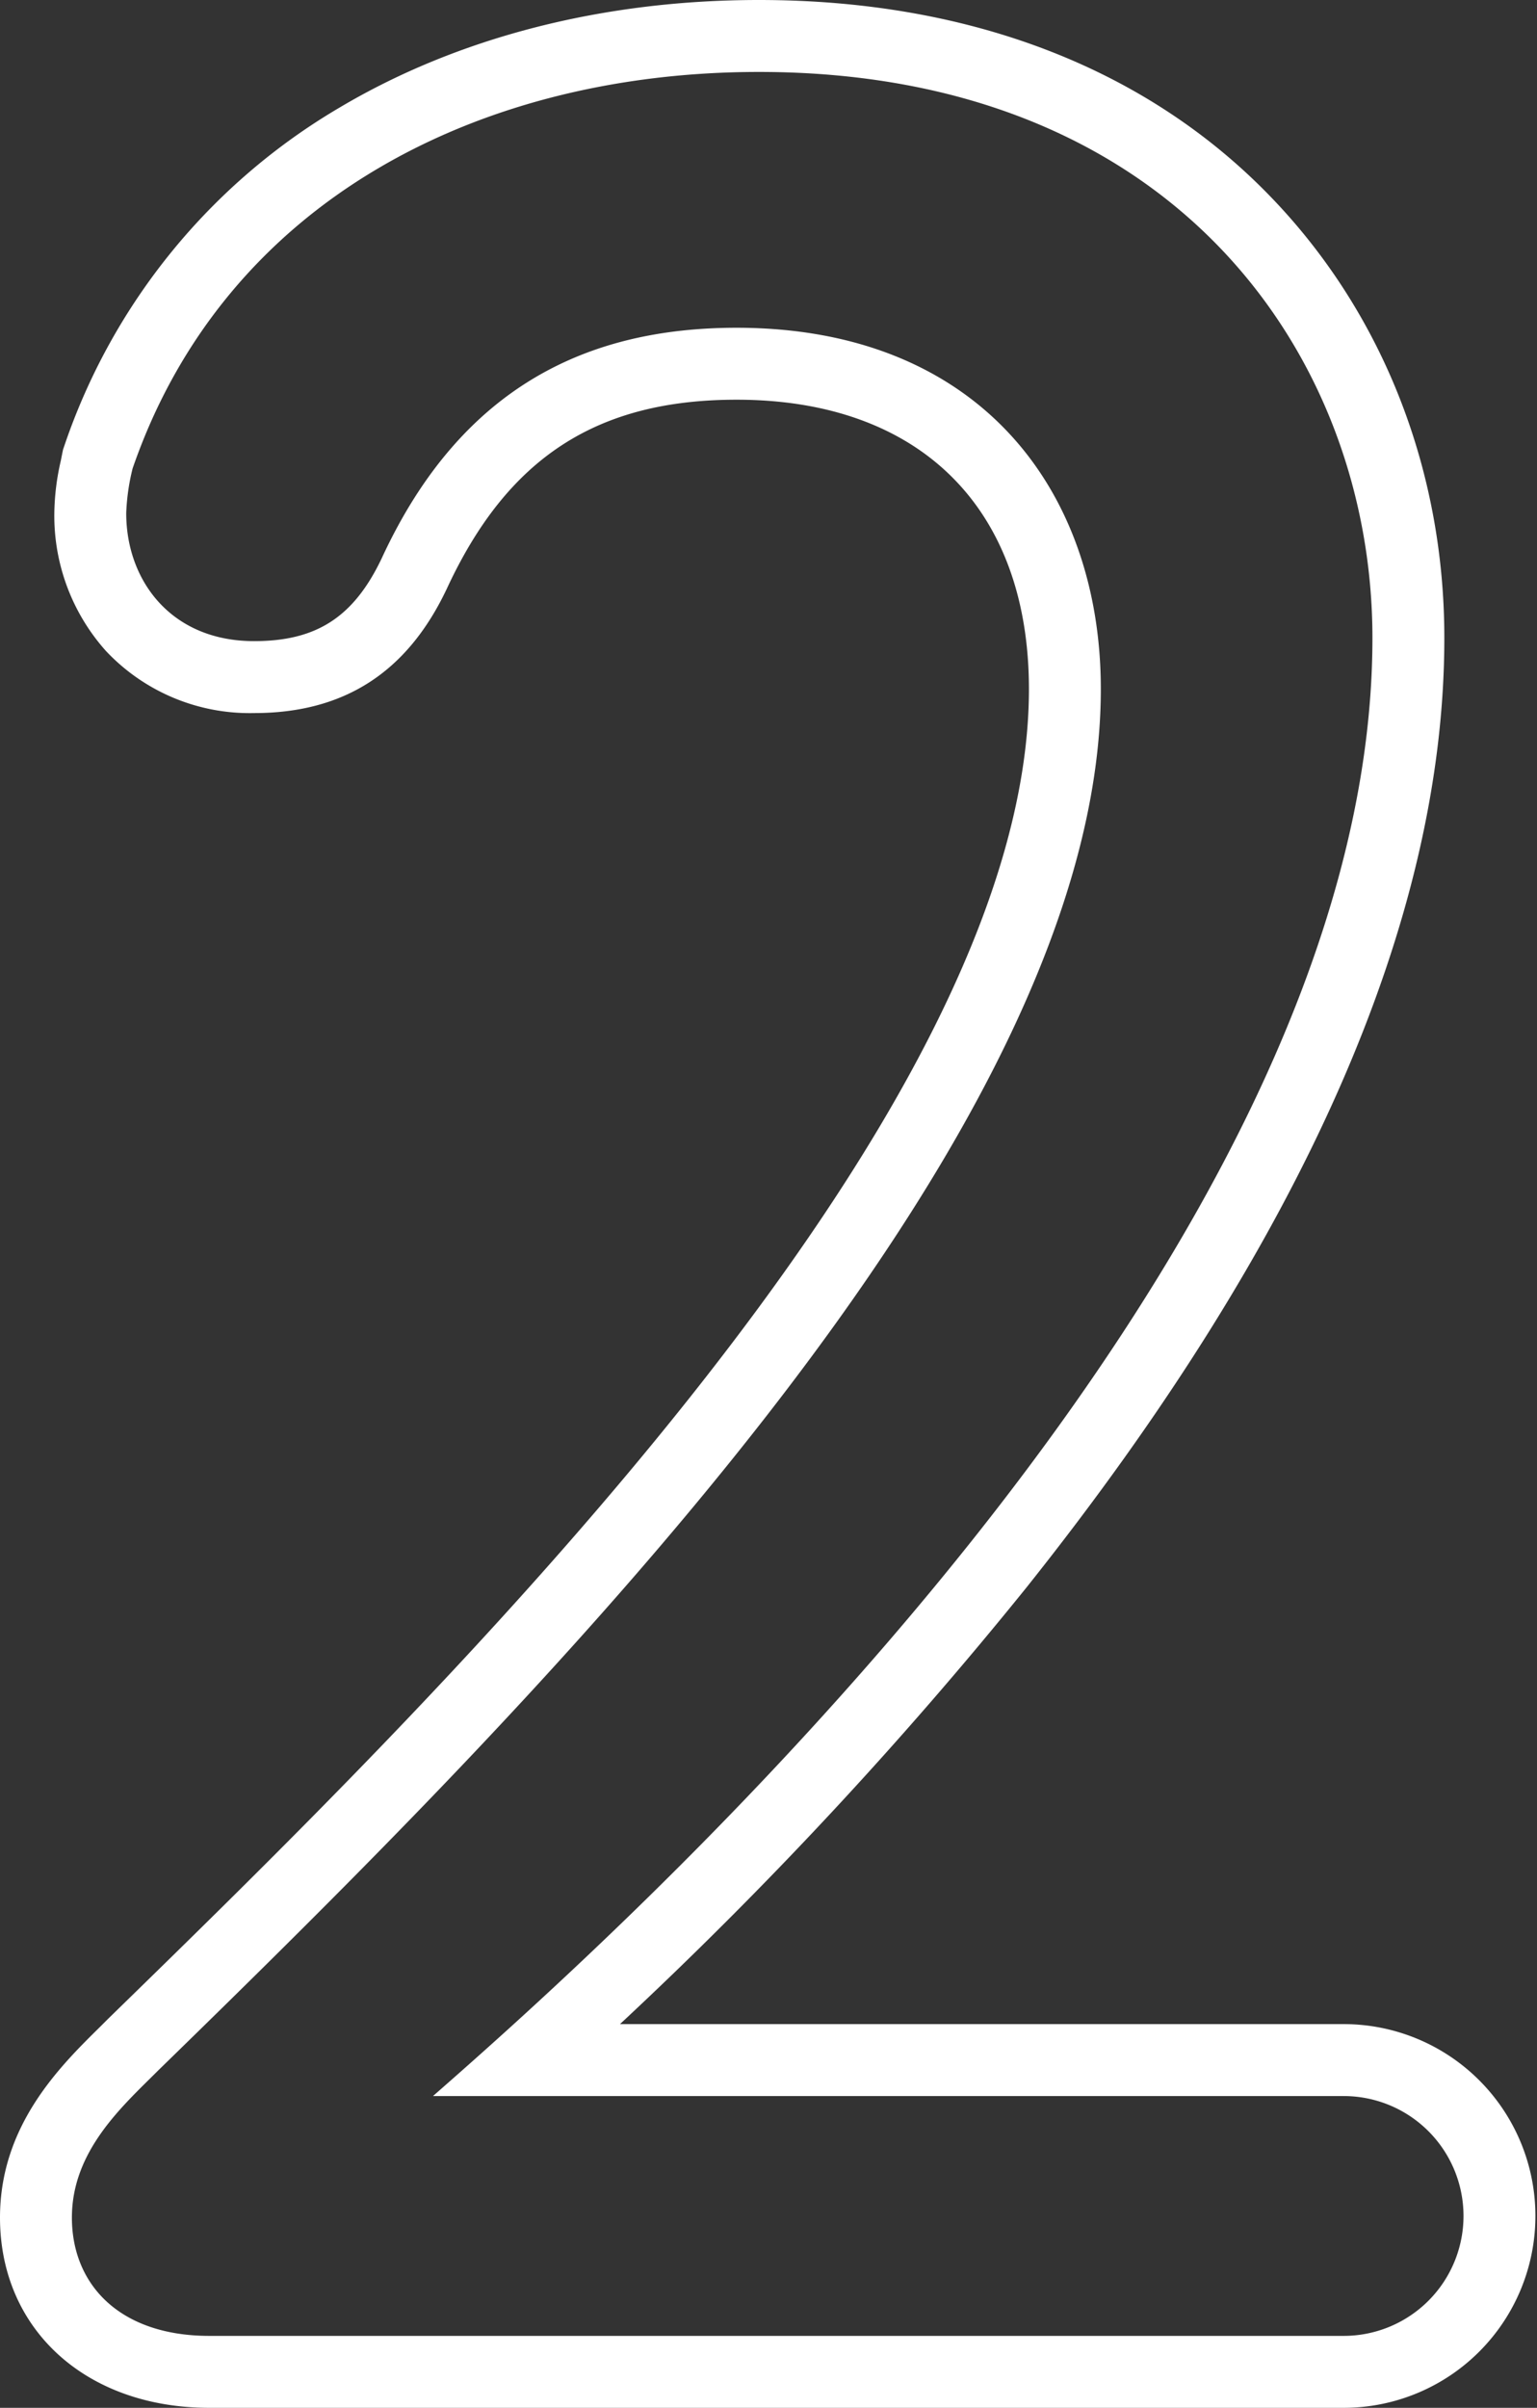 <?xml version="1.0" encoding="UTF-8"?> <svg xmlns="http://www.w3.org/2000/svg" id="Слой_1" data-name="Слой 1" viewBox="0 0 192.4 301.2"><rect x="0" y="0" width="192.4" height="301.2" fill="#333333" stroke="none"/> <defs> <style>.cls-1{fill:#fff;}</style> </defs> <title>2</title> <path class="cls-1" d="M95,9c52.4,0,76.8,36,76.8,70.8,0,78.4-95.2,162.8-117.6,182.4h114a15,15,0,1,1,0,30H26.2C15,292.2,9,285.8,9,277.4s6.4-14,10.8-18.4c46.4-45.2,118-116.4,118-172.8,0-24.8-15.2-45.2-45.6-45.2-18.4,0-34.4,7.2-44.4,28.8-3.6,7.6-8.4,10.4-16,10.4-10.4,0-16-7.6-16-16a27,27,0,0,1,.8-5.6C28.2,25,60.2,9,95,9m0-9C75.48,0,57.32,4.66,42.5,13.46A78.22,78.22,0,0,0,8.09,55.66l-.2.58-.12.59-.16.81A30.6,30.6,0,0,0,6.8,64.2a25.36,25.36,0,0,0,6.46,17.23A24.71,24.71,0,0,0,31.8,89.2c11.28,0,19.18-5.09,24.13-15.55l0,0,0,0C63.52,57.27,74.69,50,92.2,50c22.92,0,36.6,13.53,36.6,36.2,0,54.05-75,127.1-115.28,166.35l0,0,0,0-1,1C7.47,258.52,0,265.89,0,277.4c0,14,10.77,23.8,26.2,23.8h142a24,24,0,1,0,0-48H77.61a526.53,526.53,0,0,0,50.82-54.54C163.18,155.1,180.8,115.11,180.8,79.8c0-20.8-7.54-40.2-21.22-54.64C144,8.7,121.65,0,95,0Z"></path> </svg> 
